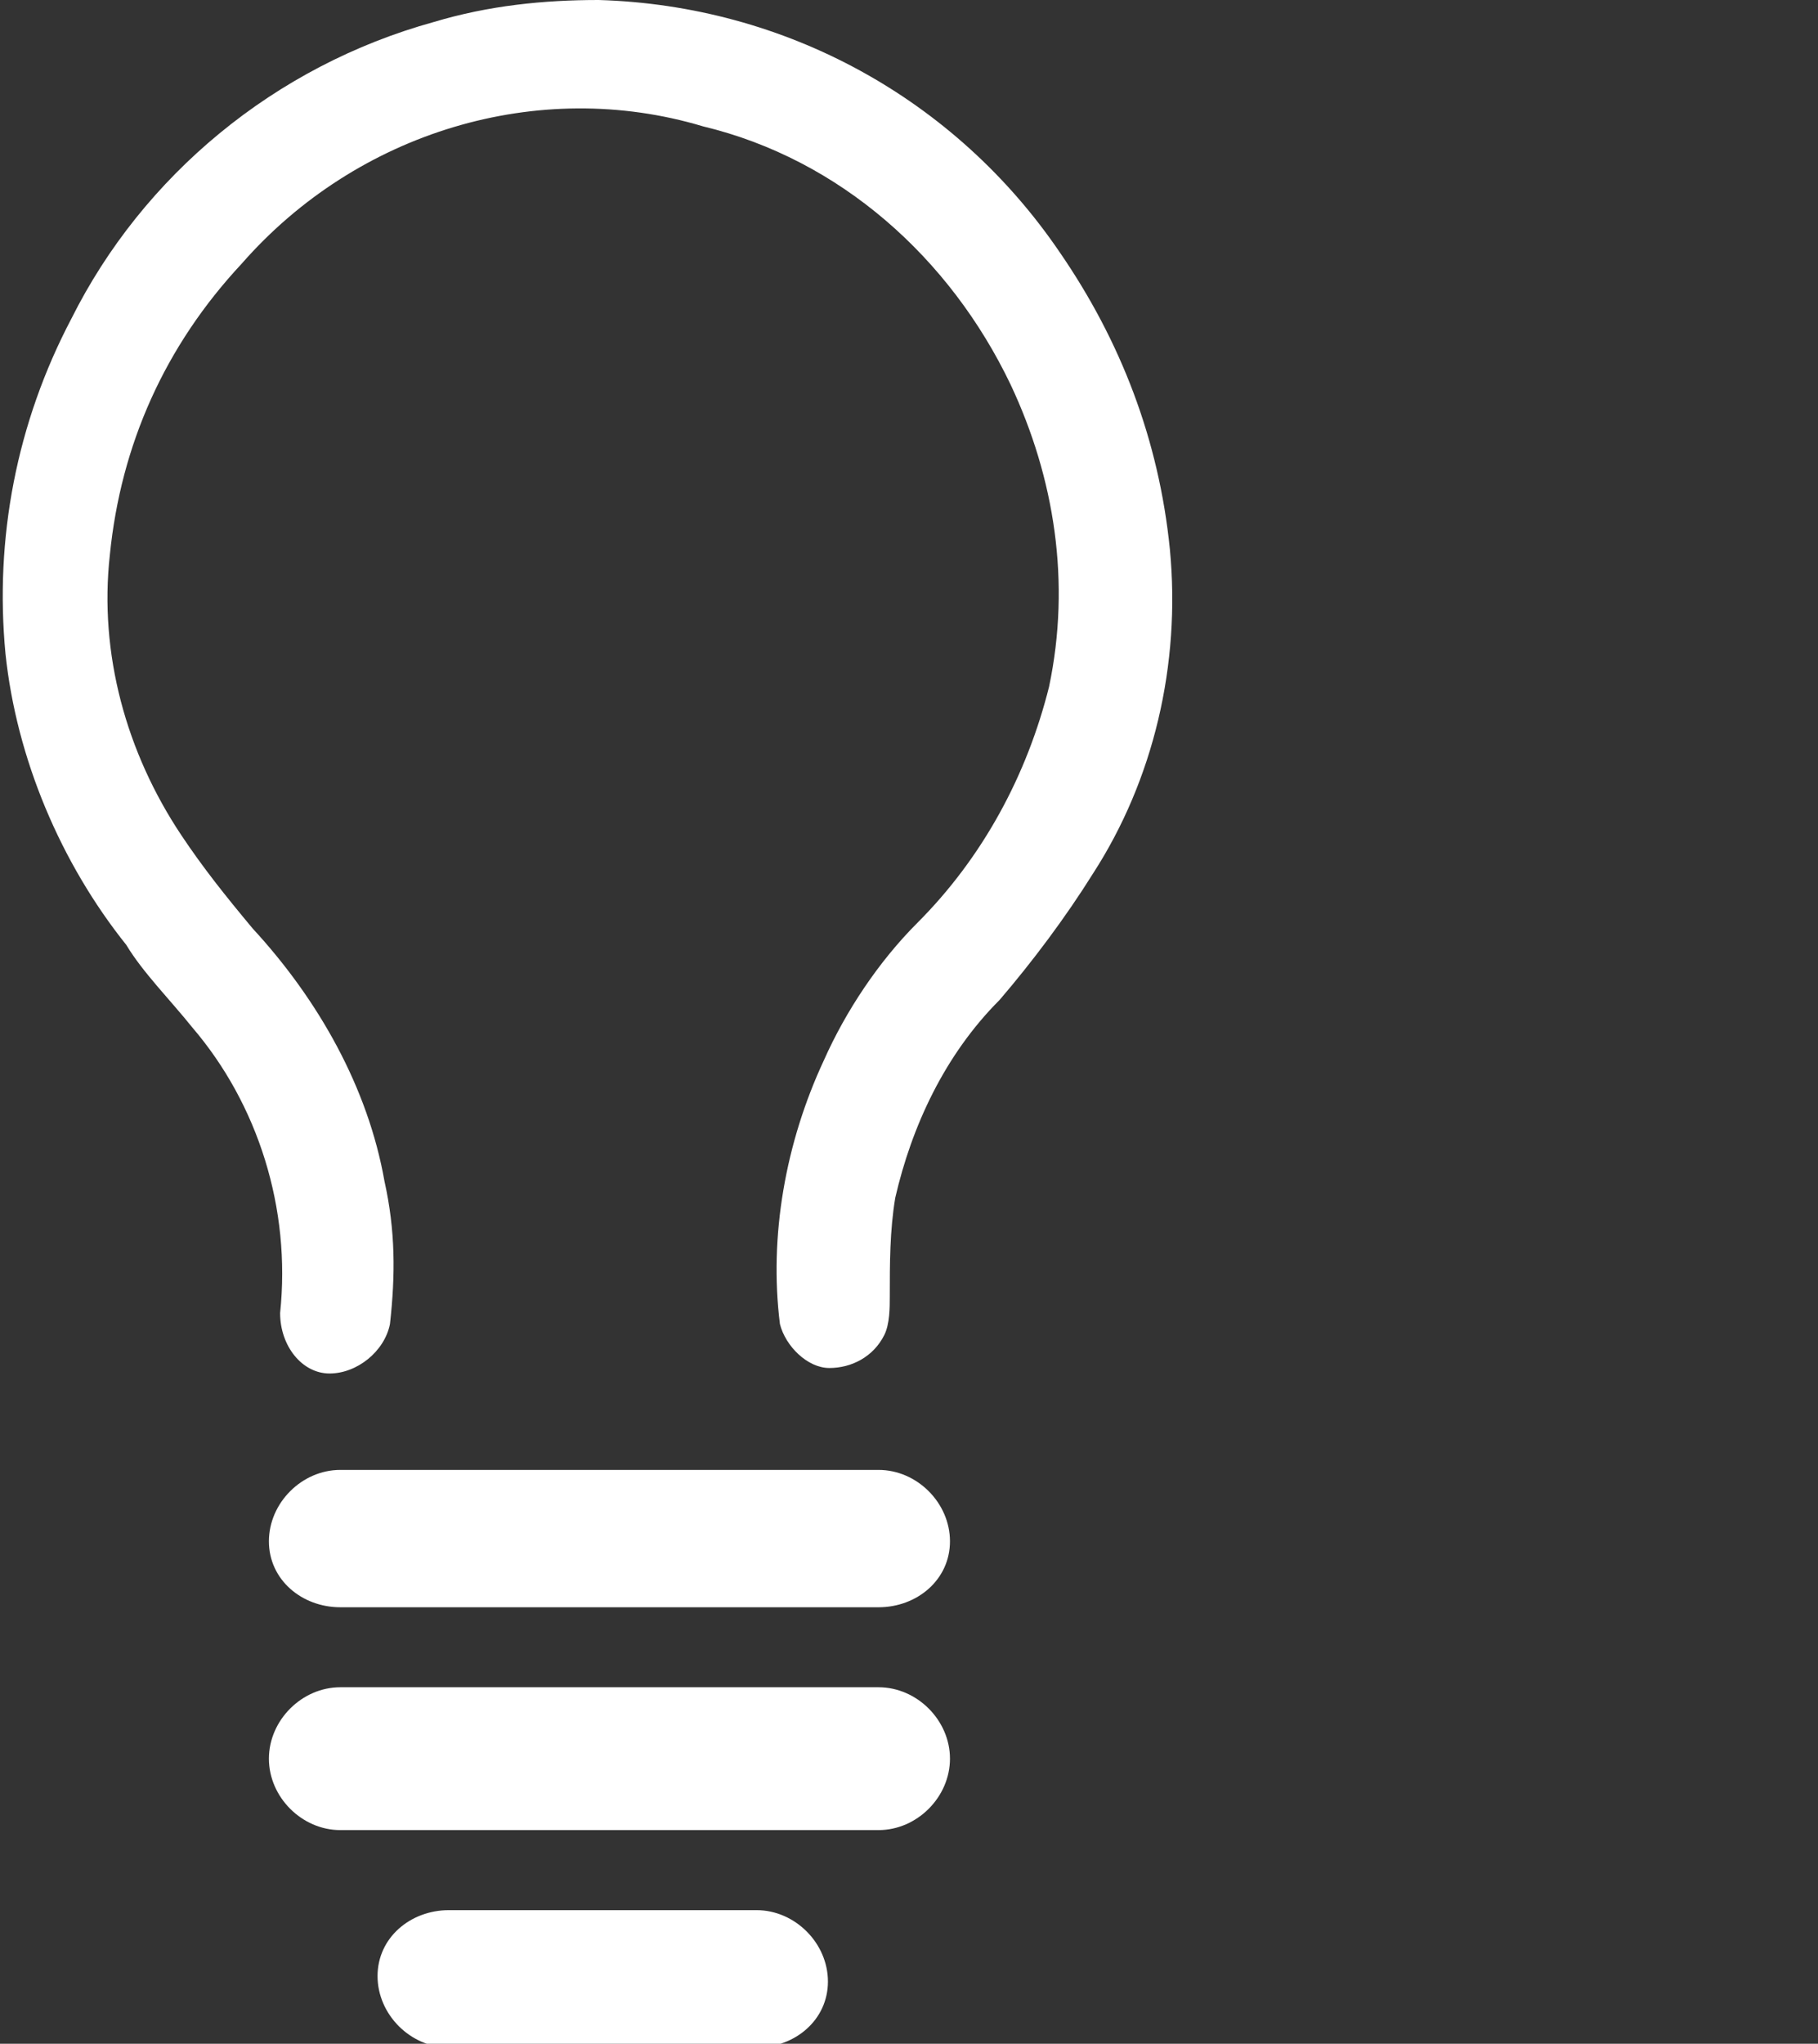 <?xml version="1.0" encoding="utf-8"?>
<!-- Generator: Adobe Illustrator 26.2.1, SVG Export Plug-In . SVG Version: 6.00 Build 0)  -->
<svg version="1.1" id="Layer_1" xmlns="http://www.w3.org/2000/svg" xmlns:xlink="http://www.w3.org/1999/xlink" x="0px" y="0px"
	 viewBox="0 0 33.1 37.2" style="enable-background:new 0 0 33.1 37.2;" xml:space="preserve">
<rect x="0" y="0" width="33.1" height="37.2" fill="#333333" stroke="none"/>
<style type="text/css">
	.st0{fill:#FFFFFF;}
</style>
<g id="Group_166" transform="translate(-1005.25 -670.246)">
	<g id="Group_161" transform="translate(1005.25 670.246)">
		<g id="Path_32">
			<path class="st0" d="M10.9,0c3.4,0.1,6.5,1.8,8.4,4.6c1.1,1.6,1.8,3.4,2,5.4c0.2,2.1-0.3,4.2-1.4,5.9c-0.5,0.8-1.1,1.6-1.7,2.3
				c-1,1-1.6,2.3-1.9,3.6c-0.1,0.6-0.1,1.2-0.1,1.8c0,0.2,0,0.5-0.1,0.7c-0.2,0.4-0.6,0.6-1,0.6c-0.4,0-0.8-0.4-0.9-0.8
				c-0.2-1.6,0.1-3.3,0.8-4.8c0.4-0.9,1-1.8,1.7-2.5c1.2-1.2,2-2.7,2.4-4.3c0.4-1.9,0.1-3.8-0.7-5.5c-1.1-2.3-3.1-4.1-5.6-4.7
				C9.8,1.4,6.5,2.4,4.4,4.8C3,6.3,2.2,8.1,2,10.1c-0.2,1.8,0.3,3.6,1.3,5.1c0.4,0.6,0.8,1.1,1.3,1.7c1.2,1.3,2.1,2.9,2.4,4.6
				c0.2,0.9,0.2,1.7,0.1,2.6C7,24.6,6.5,25,6,25c-0.5,0-0.9-0.5-0.9-1.1c0.2-1.9-0.4-3.8-1.6-5.2c-0.4-0.5-0.9-1-1.2-1.5
				c-1.2-1.5-2-3.4-2.2-5.3c-0.2-2.1,0.2-4.2,1.2-6.1C2.6,3.2,5,1.2,7.9,0.4C8.9,0.1,9.9,0,10.9,0"/>
		</g>
	</g>
	<g id="Group_162" transform="translate(1011.724 698.814)">
		<g id="Path_36">
			<path class="st0" d="M7.3,8.7H1.7C1,8.7,0.4,8.1,0.4,7.4S1,6.2,1.7,6.2h5.6c0.7,0,1.3,0.6,1.3,1.3S8,8.7,7.3,8.7z"/>
		</g>
	</g>
	<g id="Group_164" transform="translate(1010.146 692.501)">
		<g id="Path_34">
			<path class="st0" d="M11.1,7H1.3C0.6,7,0,6.5,0,5.8s0.6-1.3,1.3-1.3h9.8c0.7,0,1.3,0.6,1.3,1.3S11.8,7,11.1,7z"/>
		</g>
	</g>
	<g id="Group_165" transform="translate(1010.146 695.657)">
		<g id="Path_35">
			<path class="st0" d="M11.1,7.9H1.3C0.6,7.9,0,7.3,0,6.6s0.6-1.3,1.3-1.3h9.8c0.7,0,1.3,0.6,1.3,1.3S11.8,7.9,11.1,7.9z"/>
		</g>
	</g>
</g>
</svg>
